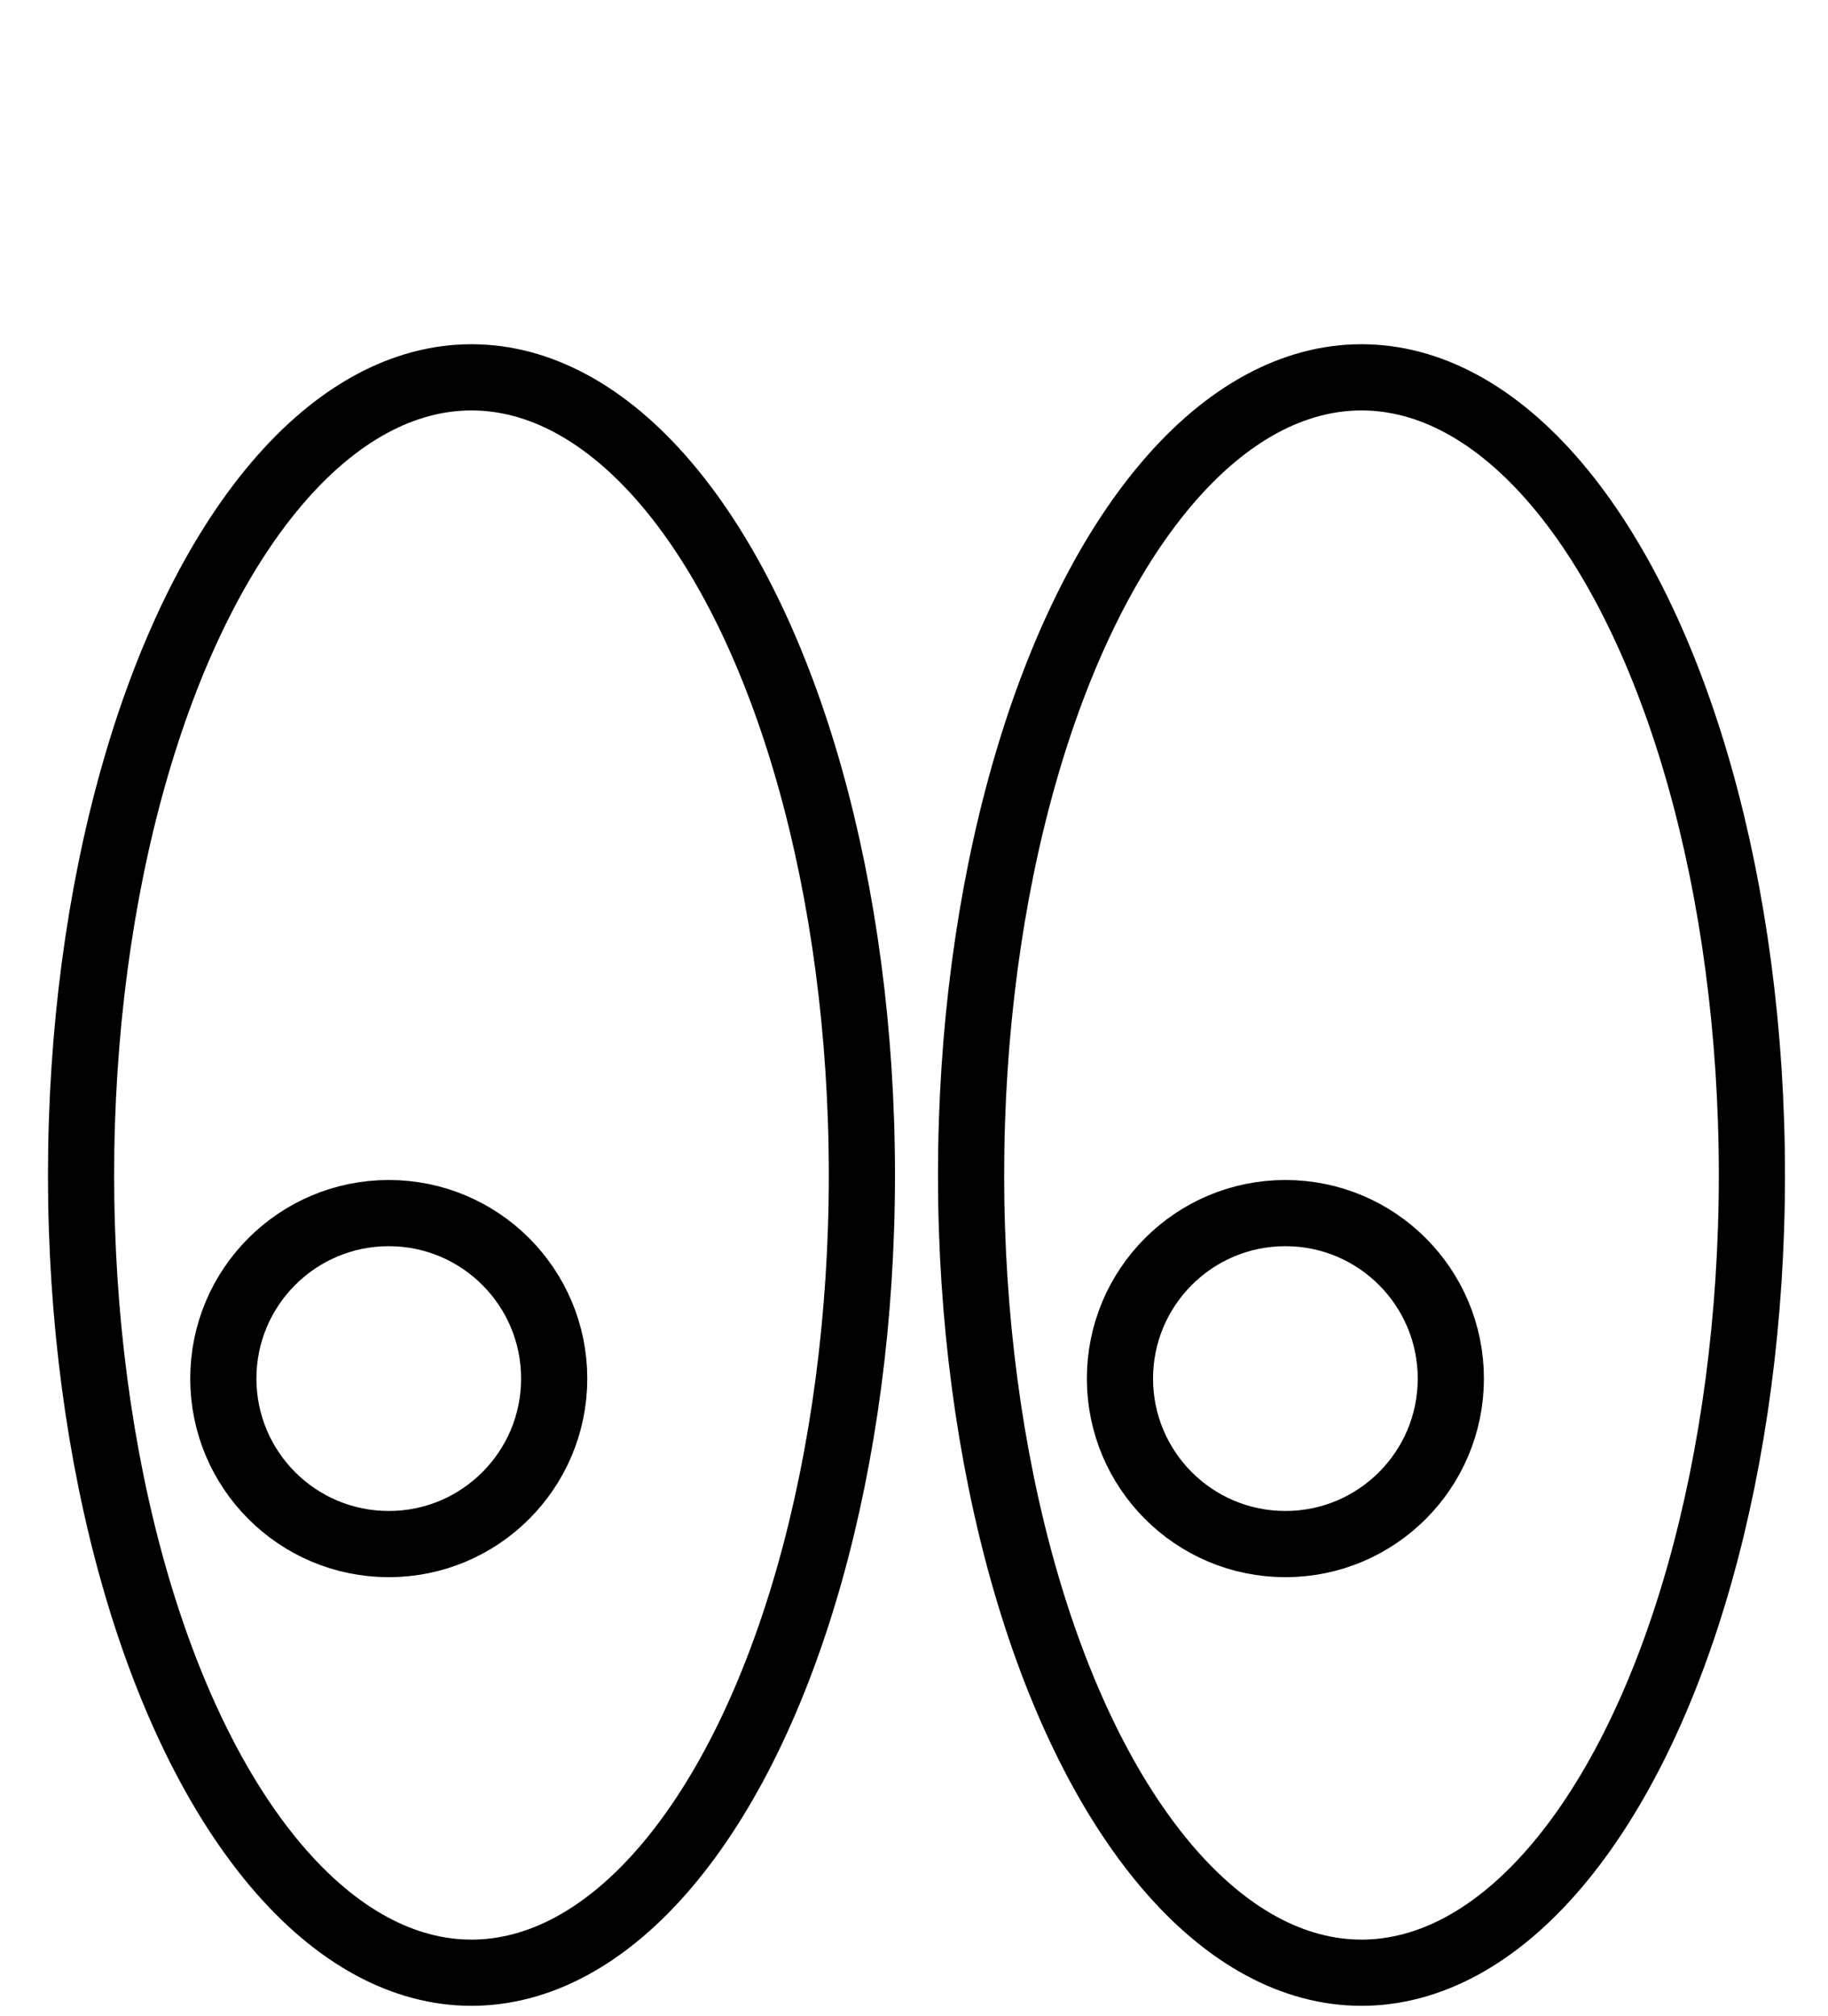 <?xml version="1.0" encoding="utf-8"?>
<!-- Generator: Adobe Illustrator 27.5.0, SVG Export Plug-In . SVG Version: 6.00 Build 0)  -->
<svg version="1.1" id="Layer_1" xmlns="http://www.w3.org/2000/svg" xmlns:xlink="http://www.w3.org/1999/xlink" x="0px" y="0px"
	 viewBox="0 0 110.5 121.8" style="enable-background:new 0 0 110.5 121.8;" xml:space="preserve">
<style type="text/css">
	.st0{fill:none;stroke:#000000;stroke-width:4;stroke-linecap:round;stroke-linejoin:round;stroke-miterlimit:10;}
</style>
<g>
	<ellipse class="st0" cx="28.5" cy="71" rx="23.6" ry="48.2"/>
	<ellipse class="st0" cx="82.3" cy="71" rx="23.6" ry="48.2"/>
	<circle class="st0" cx="23.5" cy="83.3" r="10"/>
	<circle class="st0" cx="77.7" cy="83.3" r="10"/>
</g>
</svg>
